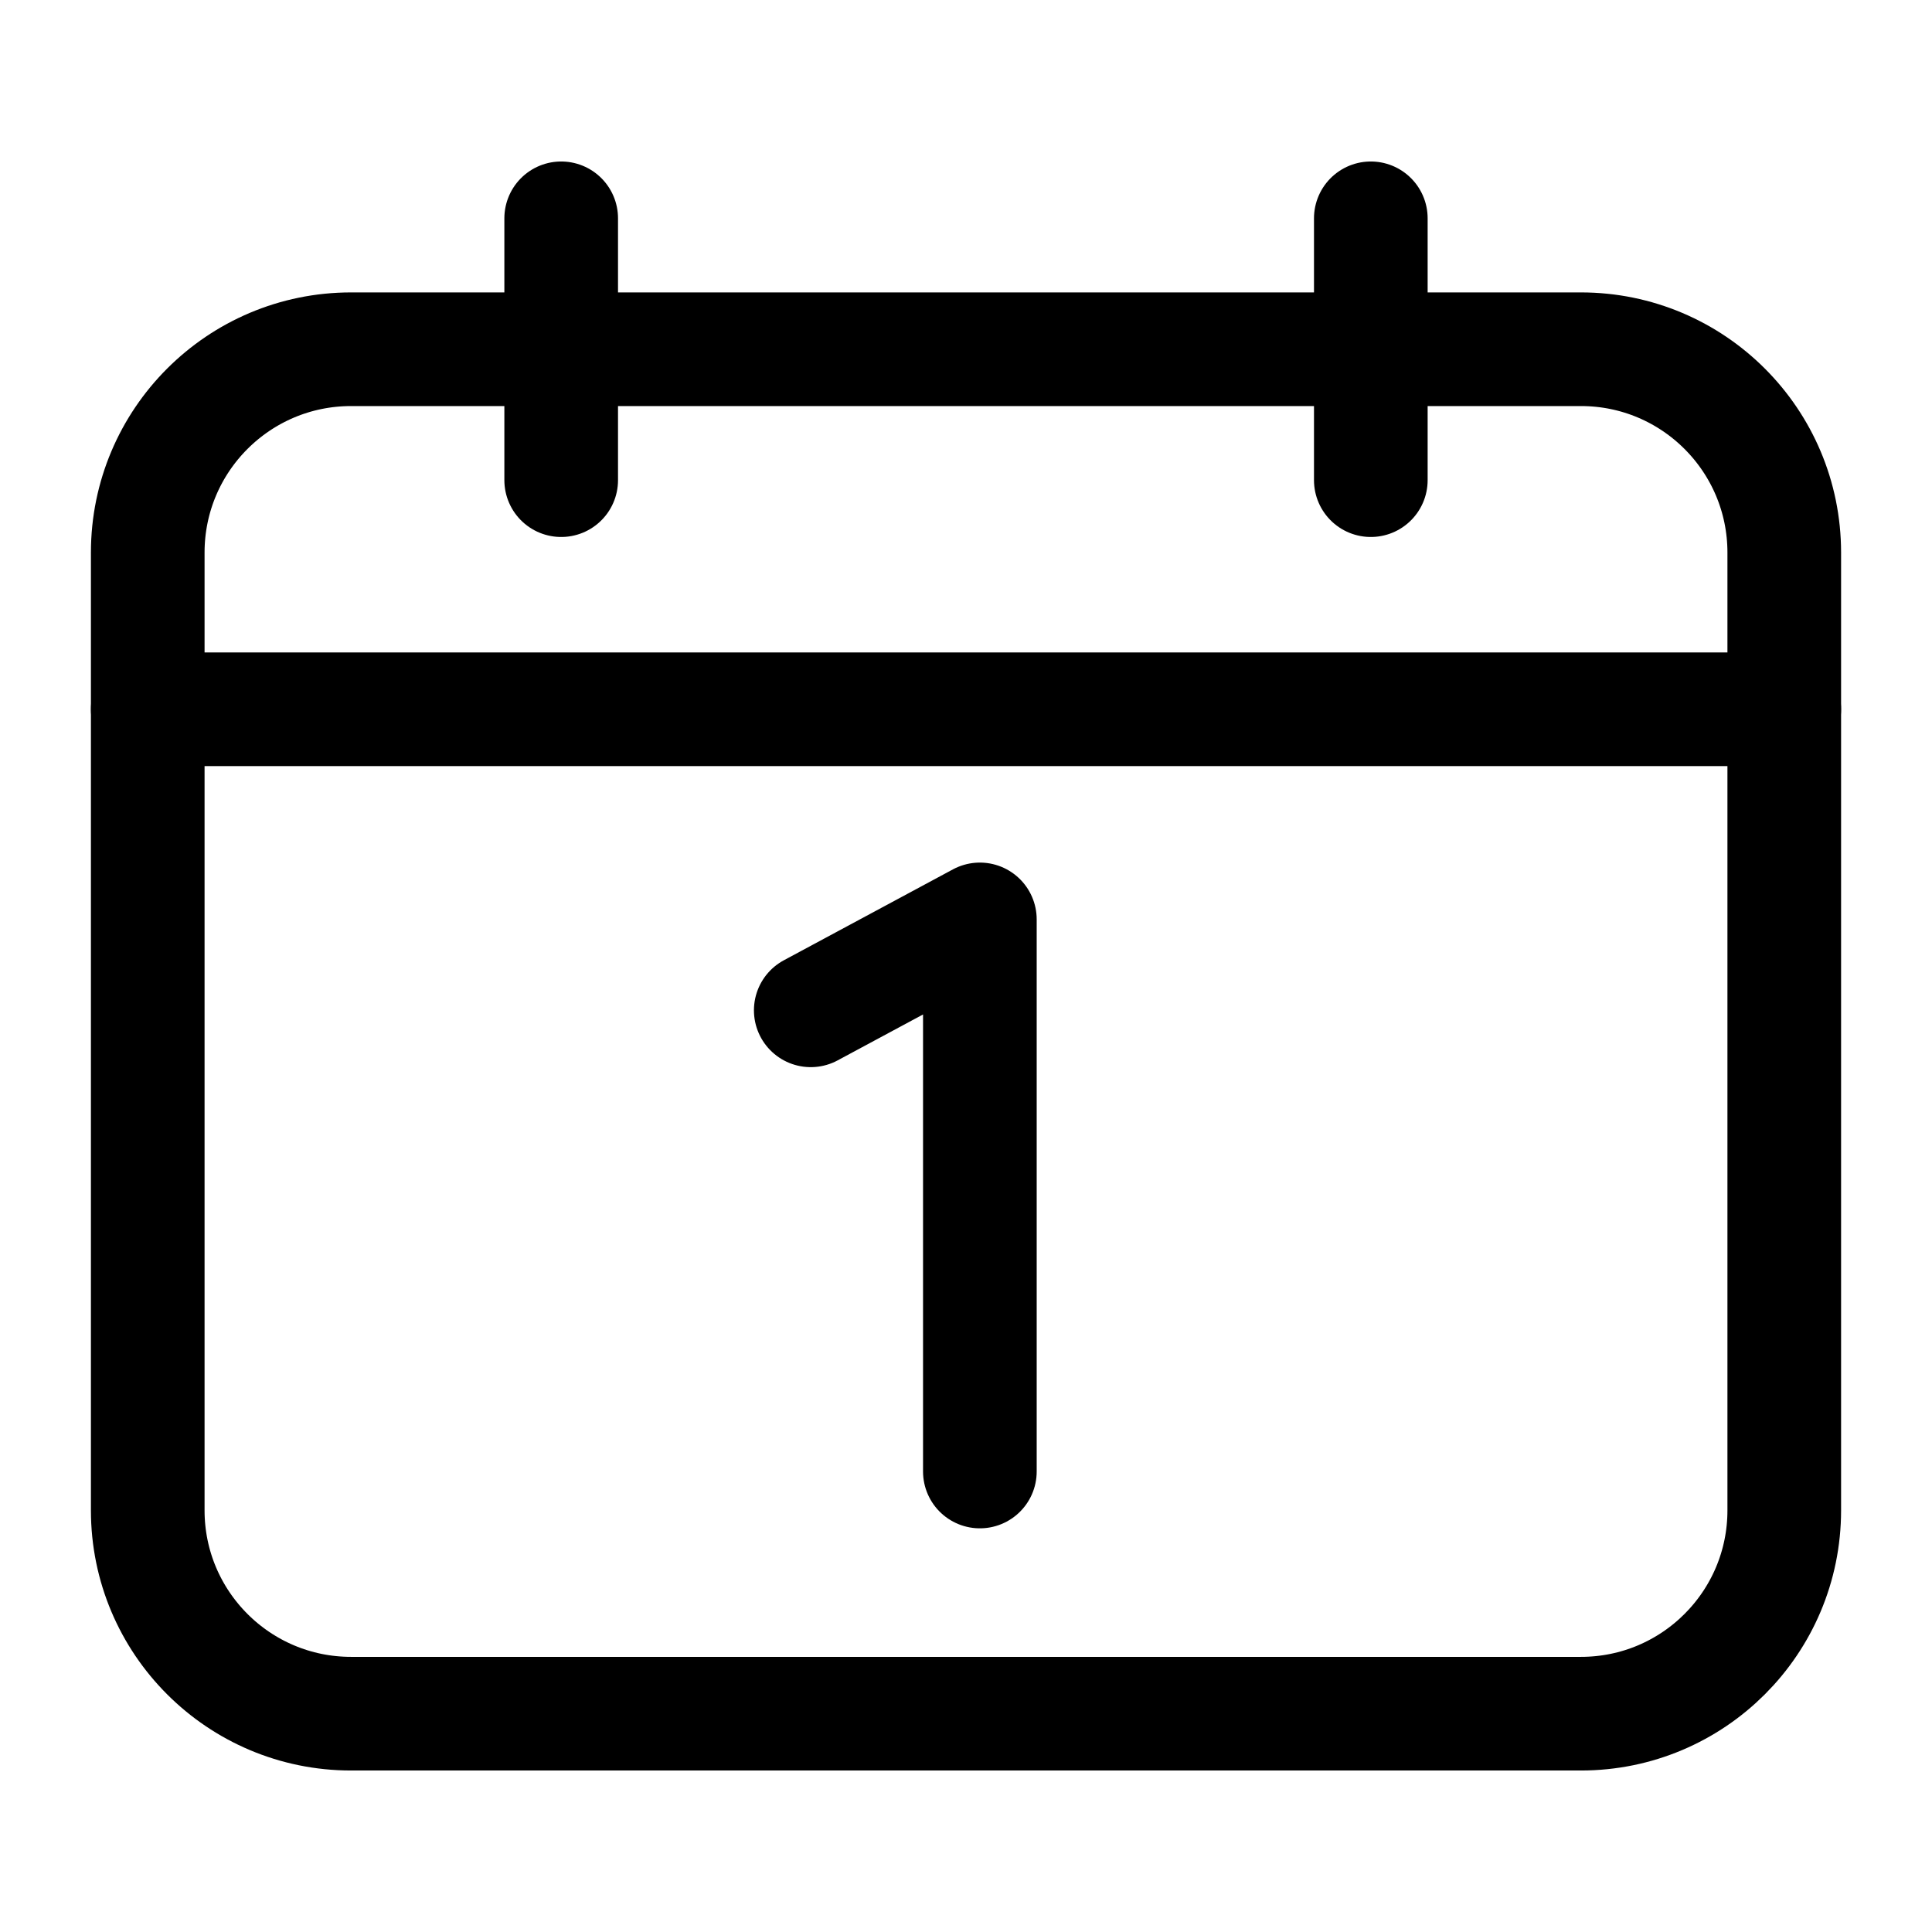 <svg width="17" height="17" viewBox="0 0 17 17" fill="none" xmlns="http://www.w3.org/2000/svg">
<g clip-path="url(#clip0_0_1650)">
<path d="M13.911 3.073H3.089C2.101 3.073 1.3 3.874 1.3 4.862V13.29C1.3 14.278 2.101 15.079 3.089 15.079H13.911C14.899 15.079 15.7 14.278 15.7 13.29V4.862C15.7 3.874 14.899 3.073 13.911 3.073Z" stroke="black" stroke-linecap="round" stroke-linejoin="round"/>
<path d="M4.938 1.921V4.225" stroke="black" stroke-linecap="round" stroke-linejoin="round"/>
<path d="M12.062 1.921V4.225" stroke="black" stroke-linecap="round" stroke-linejoin="round"/>
<path d="M1.3 6.241H15.7" stroke="black" stroke-linecap="round" stroke-linejoin="round"/>
<path d="M7.134 8.89L8.622 8.09V12.948" stroke="black" stroke-linecap="round" stroke-linejoin="round"/>
</g>
<defs>
<clipPath id="clip0_0_1650">
<rect width="16" height="16" fill="white" transform="translate(0.5 0.5)"/>
</clipPath>
</defs>
</svg>
